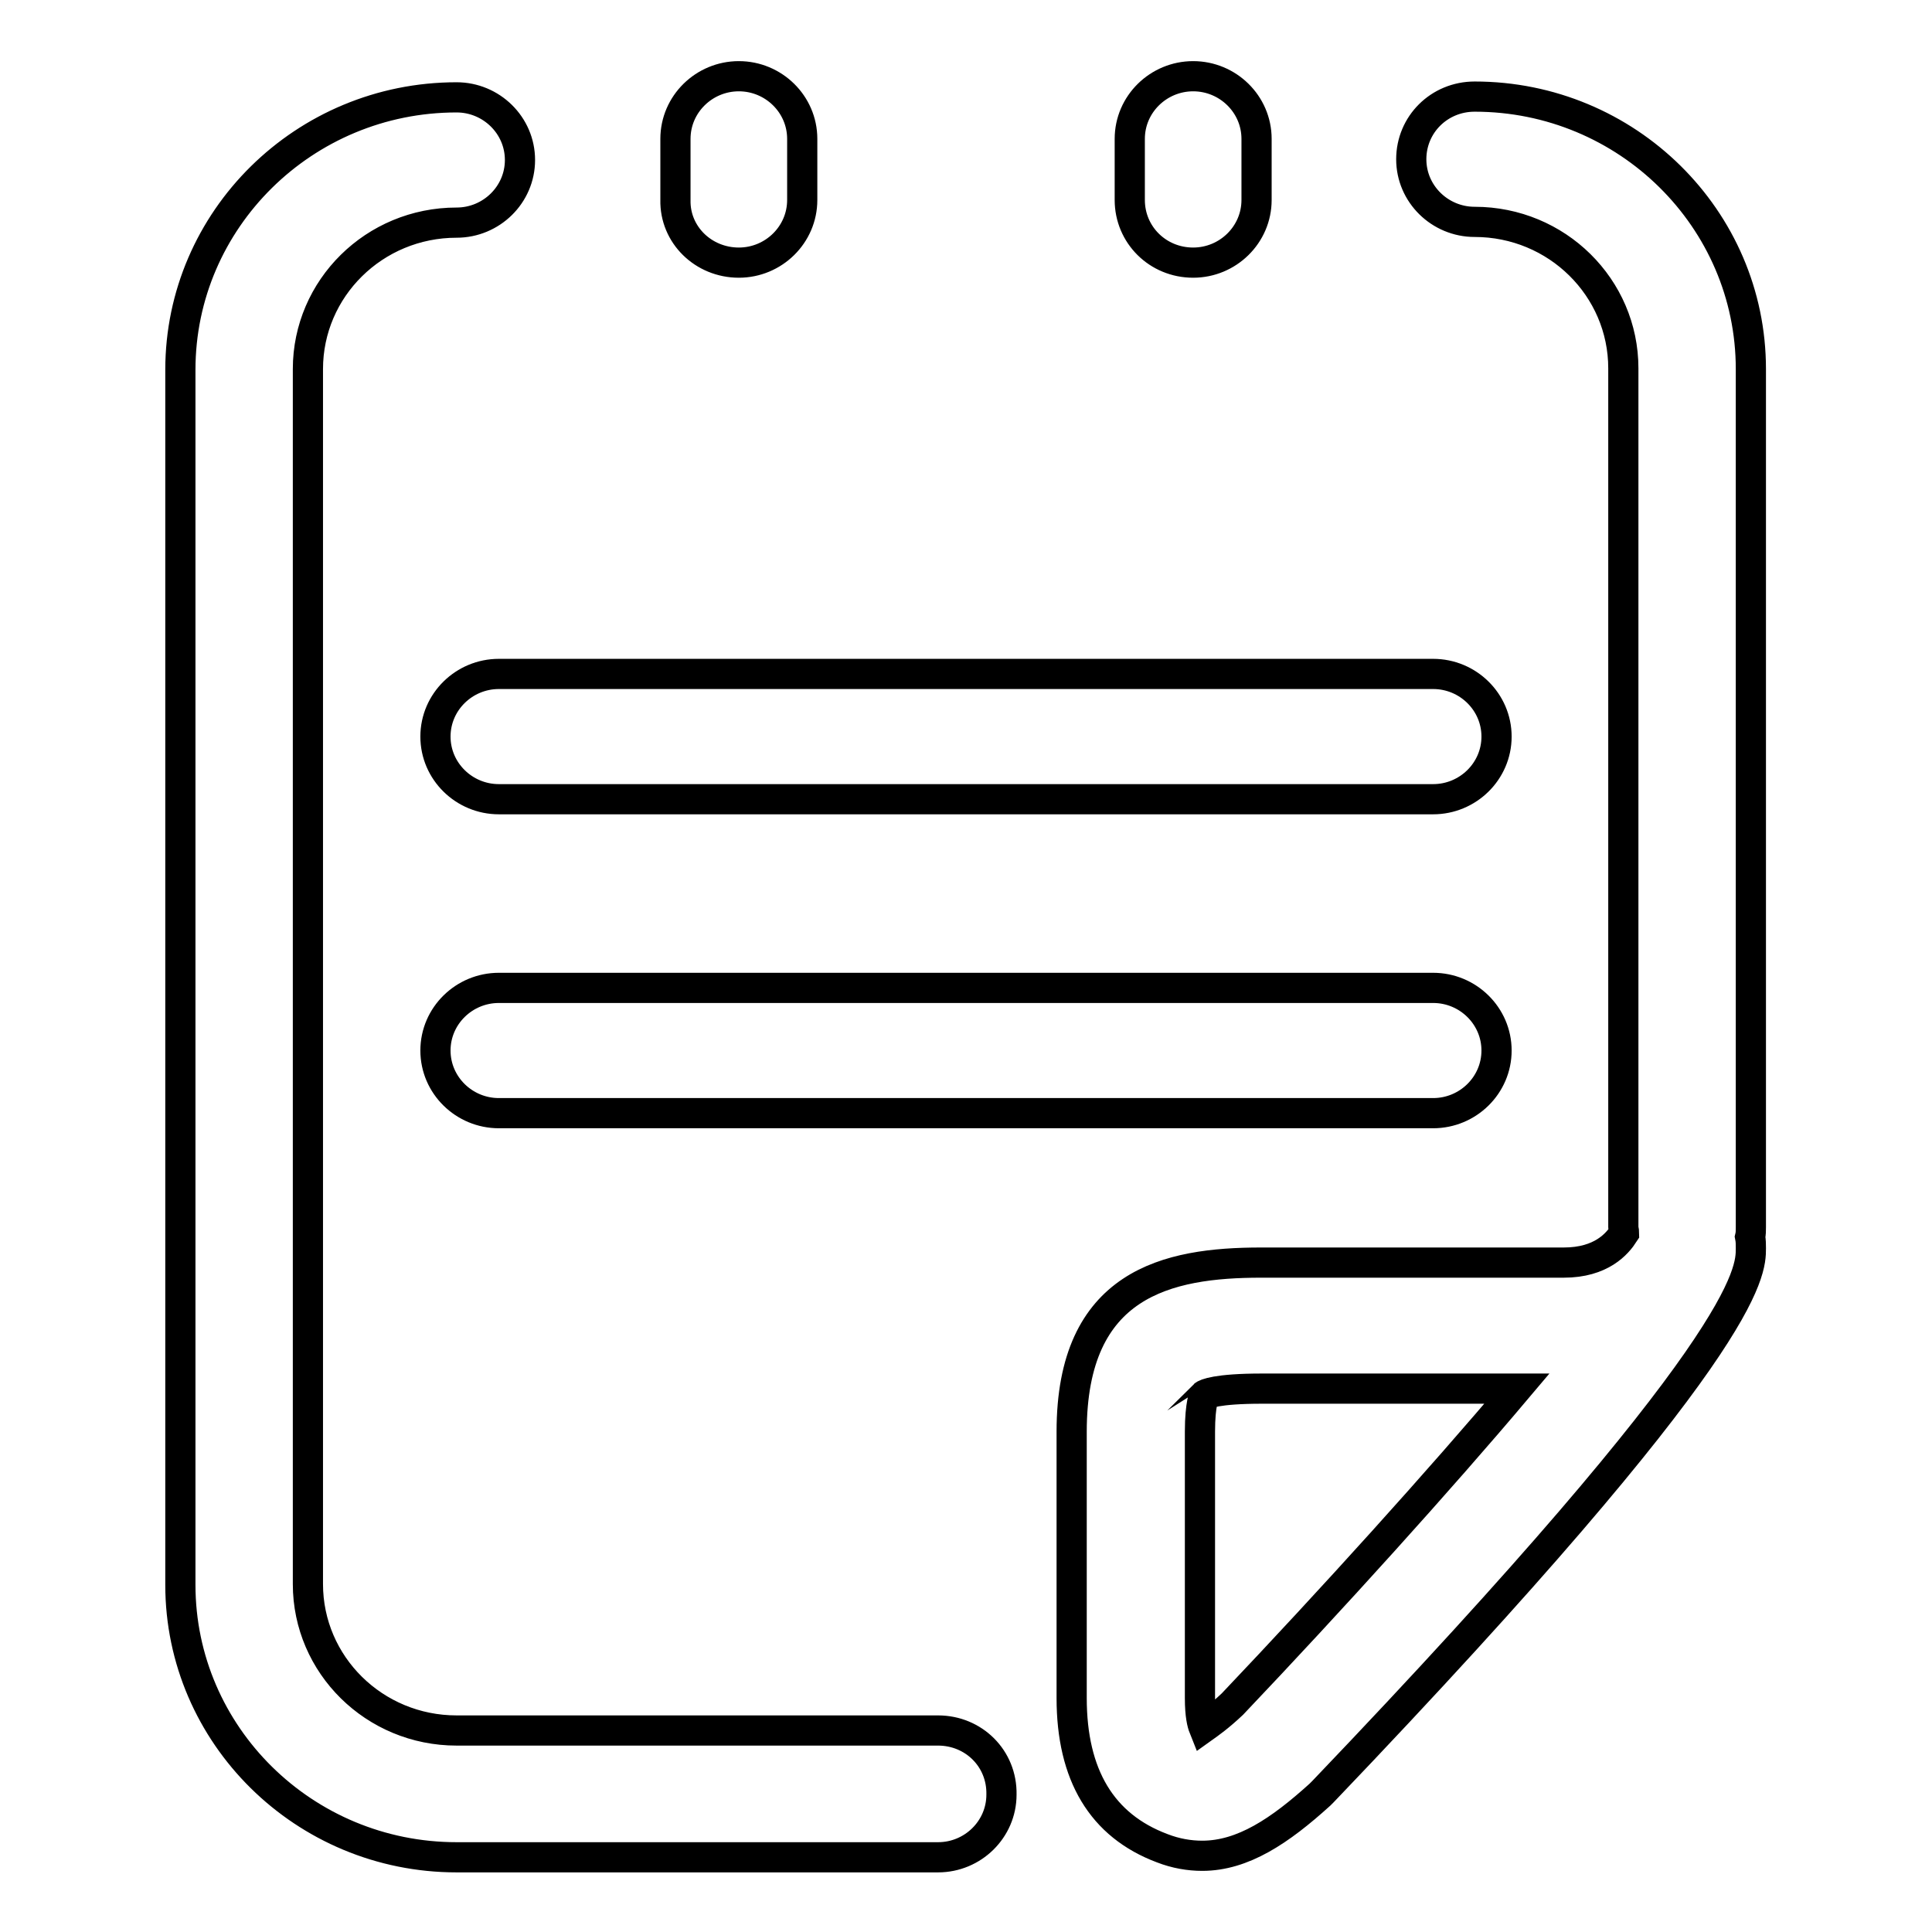 <?xml version="1.0" encoding="utf-8"?>
<!-- Svg Vector Icons : http://www.onlinewebfonts.com/icon -->
<!DOCTYPE svg PUBLIC "-//W3C//DTD SVG 1.1//EN" "http://www.w3.org/Graphics/SVG/1.1/DTD/svg11.dtd">
<svg version="1.1" xmlns="http://www.w3.org/2000/svg" xmlns:xlink="http://www.w3.org/1999/xlink" x="0px" y="0px" viewBox="0 0 256 256" enable-background="new 0 0 256 256" xml:space="preserve">
<g> <path stroke-width="4" fill-opacity="0" stroke="#000000"  d="M97.9,34.8c4.6,0,8.4-3.7,8.4-8.3v-8.1c0-4.6-3.8-8.3-8.4-8.3c-4.6,0-8.4,3.7-8.4,8.3v8.1 C89.4,31.1,93.2,34.8,97.9,34.8L97.9,34.8z M158.1,34.8c4.6,0,8.4-3.7,8.4-8.3v-8.1c0-4.6-3.8-8.3-8.4-8.3s-8.4,3.7-8.4,8.3v8.1 C149.7,31.1,153.4,34.8,158.1,34.8L158.1,34.8z M124.3,229.3H60.5c-10.9,0-19.7-8.7-19.7-19.4V48.9c0-10.7,8.8-19.4,19.7-19.4 c4.6,0,8.4-3.7,8.4-8.3c0-4.6-3.8-8.3-8.4-8.3c-20.2,0-36.6,16.2-36.6,36.1v161c0,19.9,16.4,36.1,36.6,36.1h63.8 c4.6,0,8.4-3.7,8.4-8.3C132.8,233,129,229.3,124.3,229.3L124.3,229.3L124.3,229.3z M232,48.9c0-19.9-16.4-36.1-36.6-36.1 c-4.7,0-8.4,3.7-8.4,8.3c0,4.6,3.8,8.3,8.4,8.3c10.9,0,19.7,8.7,19.7,19.4v113.8c0,0.3,0.1,0.5,0.1,0.8c-0.9,1.4-3,3.9-8,3.9h-40.1 c-12.4,0-25.1,2.7-25.1,22.4V225c0,10.2,4,16.9,12,19.9c1.8,0.7,3.6,1,5.3,1c5.4,0,10.3-3.3,15.6-8.1c0.1-0.1,0.3-0.3,0.4-0.4 c56.7-59.3,56.7-68.8,56.7-72c0-0.5,0-1-0.1-1.5c0.1-0.4,0.1-0.9,0.1-1.3L232,48.9L232,48.9L232,48.9z M163.3,225.8 c-1.8,1.7-3.1,2.6-3.8,3.1c-0.2-0.5-0.5-1.6-0.5-3.9v-35.3c0-3.8,0.6-4.8,0.5-4.8l0,0c0.2-0.2,1.7-0.9,7.7-0.9H201 C190.7,196.2,176.5,211.9,163.3,225.8L163.3,225.8L163.3,225.8z M189.9,130.9H66.1c-4.6,0-8.4,3.7-8.4,8.3s3.8,8.3,8.4,8.3h123.8 c4.6,0,8.4-3.7,8.4-8.3S194.5,130.9,189.9,130.9L189.9,130.9z M189.9,89.3H66.1c-4.6,0-8.4,3.7-8.4,8.3c0,4.6,3.8,8.3,8.4,8.3 h123.8c4.6,0,8.4-3.7,8.4-8.3C198.3,93,194.5,89.3,189.9,89.3L189.9,89.3z"/></g>
</svg>